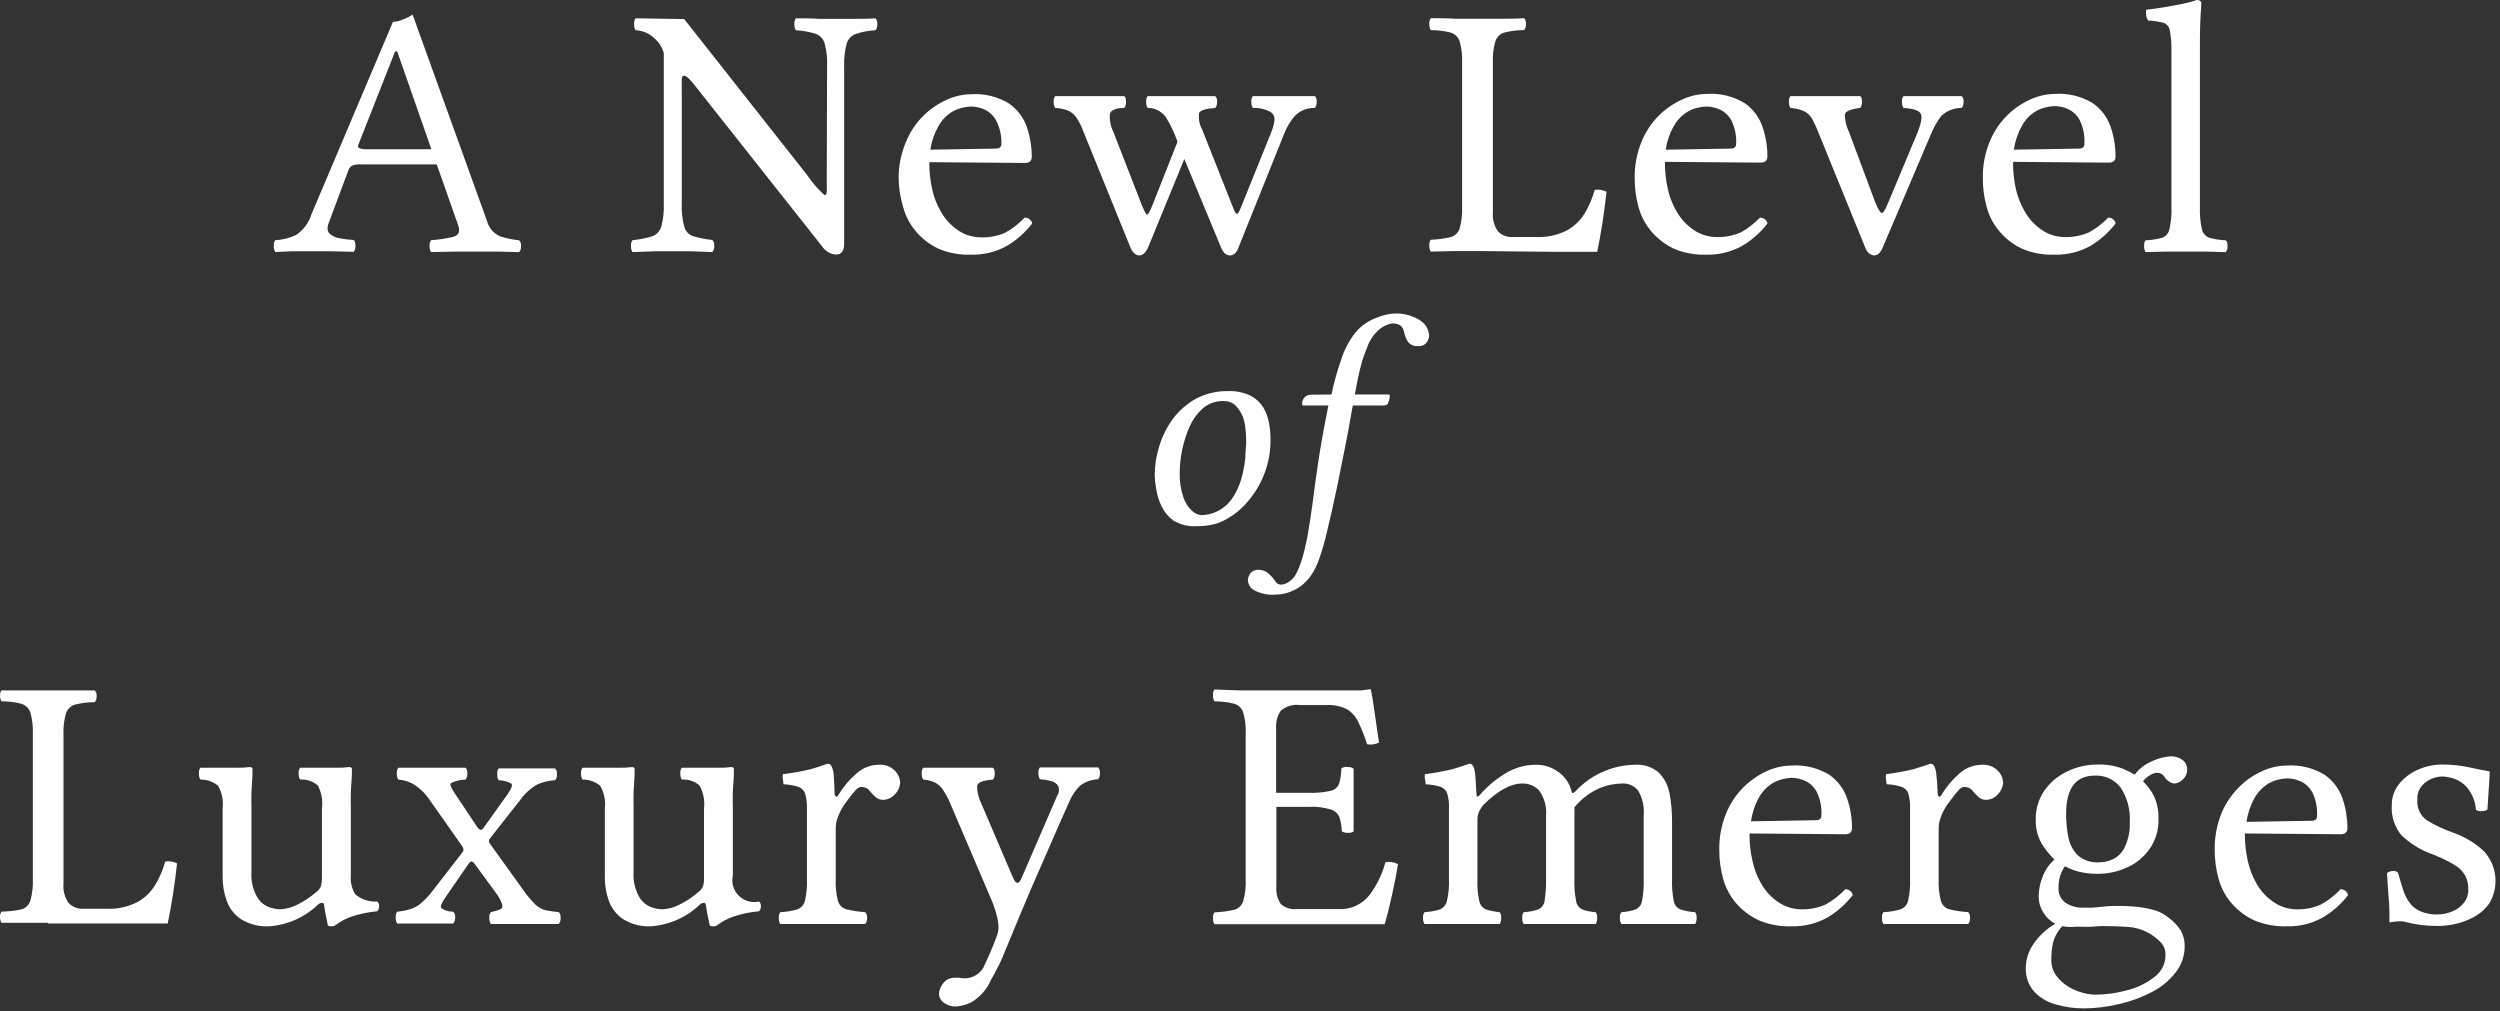 <svg xmlns="http://www.w3.org/2000/svg" width="492" height="199" viewBox="0 0 492 199" fill="none"><rect x="0" y="0" width="492" height="199" fill="#333333" stroke="none"/><path d="M227.25 93.379C227.269 91.498 227.567 89.63 228.134 87.837C228.71 85.928 229.599 84.128 230.765 82.51C231.975 80.869 233.518 79.502 235.294 78.499C237.284 77.443 239.511 76.916 241.763 76.968C243.251 76.916 244.729 77.219 246.077 77.852C247.109 78.381 247.981 79.178 248.6 80.159C249.167 81.116 249.554 82.169 249.743 83.265C249.947 84.353 250.048 85.458 250.045 86.564C250.063 91.031 248.462 95.352 245.537 98.728C244.248 100.272 242.655 101.534 240.858 102.437C240.023 102.862 239.128 103.16 238.205 103.321C237.287 103.487 236.356 103.567 235.423 103.558C233.842 103.646 232.271 103.255 230.916 102.437C229.923 101.721 229.129 100.763 228.608 99.655C228.085 98.587 227.729 97.445 227.552 96.269C227.372 95.316 227.271 94.349 227.25 93.379ZM232.167 92.905C232.11 94.58 232.351 96.252 232.878 97.843C233.21 98.876 233.804 99.805 234.604 100.539C235.097 101.026 235.746 101.323 236.437 101.38C237.603 101.357 238.748 101.062 239.779 100.517C240.983 99.872 241.995 98.92 242.712 97.757C243.443 96.603 243.995 95.345 244.351 94.026C244.7 92.725 244.946 91.398 245.085 90.058C245.085 88.786 245.257 87.772 245.257 86.974C245.251 86.023 245.193 85.073 245.085 84.128C244.99 83.225 244.749 82.344 244.373 81.518C244.011 80.796 243.522 80.146 242.928 79.599C242.312 79.126 241.547 78.889 240.771 78.93C239.317 78.883 237.896 79.375 236.782 80.311C235.658 81.301 234.761 82.522 234.151 83.89C233.481 85.36 232.982 86.901 232.663 88.484C232.351 89.937 232.185 91.418 232.167 92.905Z" fill="white"></path><path d="M261.431 79.793H256.644C256.407 79.793 256.277 79.793 256.277 79.685C256.277 79.577 256.277 79.448 256.277 79.189C256.277 78.93 256.407 78.758 256.428 78.672C256.524 78.417 256.688 78.193 256.903 78.025C257.256 77.796 257.668 77.677 258.089 77.68L262.035 77.636C262.532 75.236 263.195 72.872 264.019 70.563C264.607 68.726 265.52 67.009 266.715 65.495C267.465 64.565 268.387 63.788 269.432 63.209C270.336 62.723 271.29 62.34 272.279 62.066C272.981 61.859 273.705 61.736 274.435 61.699C276.191 61.62 277.929 62.079 279.417 63.015C279.957 63.334 280.408 63.783 280.729 64.322C281.049 64.861 281.228 65.472 281.25 66.099C281.206 66.537 281.058 66.958 280.819 67.328C280.615 67.609 280.339 67.83 280.02 67.966C279.701 68.103 279.351 68.151 279.007 68.104C278.616 68.141 278.223 68.069 277.869 67.898C277.516 67.727 277.216 67.463 277.002 67.134C276.652 66.534 276.411 65.877 276.29 65.193C276.177 64.714 275.903 64.287 275.514 63.985C275.034 63.741 274.498 63.629 273.961 63.662C273.136 63.788 272.357 64.122 271.697 64.632C270.459 65.601 269.536 66.914 269.044 68.406C268.67 69.271 268.346 70.157 268.074 71.059C267.772 72.051 267.513 73.216 267.276 74.272L266.629 77.636H273.098C273.379 77.636 273.508 77.636 273.508 77.938C273.508 78.24 273.508 78.413 273.206 79.254C273.206 79.469 272.969 79.664 272.624 79.772C272.332 79.826 272.034 79.833 271.74 79.793H266.24L266.046 80.807C265.615 83.308 265.162 85.745 264.688 88.117C264.213 90.511 263.739 92.883 263.264 95.213C262.488 98.965 261.798 102.027 261.216 104.378C260.787 106.298 260.247 108.192 259.598 110.05C259.213 111.187 258.676 112.268 258.002 113.263C257.186 114.46 256.08 115.431 254.789 116.088C253.656 116.679 252.401 116.997 251.123 117.015C249.632 117.152 248.133 116.852 246.81 116.153C246.467 115.964 246.176 115.695 245.962 115.367C245.748 115.04 245.617 114.666 245.581 114.276C245.589 113.758 245.754 113.254 246.055 112.832C246.264 112.584 246.531 112.392 246.832 112.272C247.133 112.152 247.458 112.107 247.78 112.141C248.42 112.146 249.038 112.375 249.527 112.788C249.984 113.149 250.39 113.57 250.735 114.039C250.886 114.297 251.067 114.535 251.274 114.751C251.394 114.857 251.534 114.939 251.686 114.991C251.837 115.043 251.998 115.064 252.158 115.053C252.669 115.023 253.162 114.851 253.581 114.557C254.096 114.211 254.542 113.772 254.897 113.263C255.499 112.147 255.976 110.968 256.32 109.748C256.78 108.122 257.154 106.474 257.442 104.809C257.744 102.976 258.024 101.186 258.261 99.418L258.908 94.544C259.124 93.056 259.318 91.611 259.534 90.231C259.749 88.851 260.008 87.319 260.31 85.659C260.612 83.998 260.957 82.122 261.431 79.793Z" fill="white"></path><path d="M64.71 43.821C64.343 44.813 64.386 45.525 64.861 45.978C65.439 46.479 66.151 46.801 66.909 46.905C67.799 47.077 68.7 47.185 69.605 47.229C69.842 47.401 69.95 47.789 69.95 48.35C69.995 48.782 69.872 49.215 69.605 49.558L65.184 49.45H60.547H57.291L54.164 49.601C53.954 49.234 53.857 48.815 53.884 48.393C53.842 47.998 53.941 47.601 54.164 47.272C55.576 47.204 56.961 46.86 58.24 46.258C59.693 45.3 60.768 43.867 61.281 42.204L77.326 4.313C77.986 4.27 78.635 4.117 79.245 3.86C79.93 3.602 80.587 3.277 81.207 2.89L95.807 43.39C95.975 44.075 96.298 44.713 96.75 45.255C97.203 45.797 97.772 46.229 98.417 46.517C99.639 46.9 100.896 47.16 102.169 47.293C102.311 47.441 102.417 47.618 102.481 47.812C102.544 48.006 102.563 48.212 102.536 48.415C102.575 48.85 102.443 49.283 102.169 49.622L98.309 49.515H94.104H89.424L84.83 49.601C84.609 49.239 84.51 48.815 84.55 48.393C84.496 47.997 84.596 47.596 84.83 47.272C86.283 47.172 87.725 46.956 89.144 46.625C90.265 46.337 90.61 45.582 90.179 44.36L85.952 32.348H71.028C70.434 32.304 69.837 32.392 69.281 32.607C68.931 32.826 68.671 33.162 68.548 33.556L64.71 43.821ZM72.365 29.372H84.895L78.167 10.114H77.757L70.532 28.466C70.492 28.525 70.465 28.593 70.454 28.663C70.442 28.734 70.447 28.806 70.468 28.875C70.489 28.943 70.525 29.006 70.573 29.058C70.622 29.111 70.681 29.152 70.748 29.178C71.249 29.34 71.776 29.406 72.301 29.372H72.365Z" fill="white"></path><path d="M162.768 13.177C162.849 11.601 162.681 10.021 162.272 8.497C162.143 8.058 161.908 7.658 161.589 7.331C161.269 7.004 160.875 6.76 160.439 6.621C159.197 6.25 157.916 6.026 156.622 5.952C156.401 5.591 156.302 5.167 156.342 4.745C156.293 4.342 156.392 3.936 156.622 3.602C158.175 3.602 159.685 3.602 161.151 3.709H164.472H167.987C169.475 3.709 170.942 3.709 172.3 3.602C172.436 3.756 172.537 3.939 172.597 4.136C172.656 4.333 172.673 4.54 172.646 4.745C172.691 5.177 172.567 5.609 172.3 5.952C171.001 6.011 169.716 6.25 168.483 6.664C168.046 6.811 167.65 7.059 167.327 7.389C167.005 7.719 166.765 8.121 166.629 8.562C166.233 10.066 166.066 11.622 166.133 13.177V47.941C166.133 49.385 165.594 50.097 164.515 50.097C163.958 50.054 163.418 49.881 162.939 49.593C162.46 49.304 162.055 48.909 161.755 48.437L137.084 17.253C135.898 15.7 135.1 14.902 134.668 14.902C134.237 14.902 134.216 15.182 134.172 15.722C134.129 16.261 134.172 17.145 134.172 18.374V40.004C134.097 41.566 134.264 43.13 134.668 44.641C134.791 45.083 135.023 45.487 135.344 45.815C135.664 46.143 136.062 46.385 136.502 46.517C137.709 46.857 138.942 47.095 140.189 47.229C140.331 47.376 140.437 47.553 140.501 47.748C140.564 47.942 140.583 48.148 140.556 48.35C140.581 48.573 140.562 48.798 140.499 49.013C140.436 49.227 140.33 49.428 140.189 49.601L135.876 49.45H132.447H128.975L124.468 49.601C124.246 49.239 124.148 48.816 124.188 48.393C124.133 47.998 124.234 47.596 124.468 47.272C125.769 47.147 127.055 46.894 128.307 46.517C128.741 46.369 129.134 46.12 129.452 45.79C129.771 45.46 130.007 45.059 130.14 44.619C130.53 43.128 130.697 41.588 130.636 40.047V10.481C130.334 9.352 129.703 8.339 128.824 7.57C127.824 6.586 126.495 6.01 125.093 5.952C124.863 5.594 124.757 5.169 124.791 4.745C124.748 4.339 124.856 3.933 125.093 3.602L134.647 3.753L158.887 34.505C159.847 35.943 160.985 37.254 162.272 38.408C162.51 38.408 162.661 38.214 162.704 37.826C162.732 37.309 162.732 36.791 162.704 36.273L162.768 13.177Z" fill="white"></path><path d="M201.651 42.829C201.994 42.816 202.33 42.923 202.602 43.132C202.874 43.34 203.064 43.638 203.139 43.972C201.755 45.774 200.034 47.29 198.071 48.436C195.931 49.602 193.521 50.183 191.084 50.118C188.865 50.203 186.654 49.791 184.614 48.911C182.957 48.122 181.487 46.99 180.301 45.59C179.11 44.21 178.24 42.582 177.757 40.824C177.191 38.97 176.886 37.047 176.851 35.109C176.839 32.681 177.315 30.275 178.253 28.035C179.029 26.081 180.196 24.305 181.682 22.816C183.011 21.494 184.567 20.42 186.275 19.646C187.783 18.947 189.422 18.572 191.084 18.546C193.716 18.362 196.339 19.003 198.589 20.38C200.229 21.526 201.46 23.165 202.104 25.059C202.732 26.929 203.052 28.888 203.053 30.86C203.053 31.658 202.6 32.068 201.716 32.068L182.889 31.917C182.866 33.768 183.069 35.615 183.493 37.416C183.829 38.895 184.389 40.313 185.154 41.622C186.04 43.215 187.316 44.559 188.863 45.525C190.066 46.264 191.442 46.673 192.853 46.711C194.553 46.786 196.248 46.476 197.813 45.805C199.237 45.015 200.531 44.011 201.651 42.829ZM183.083 29.459L196.023 29.243C196.713 29.243 197.079 28.919 197.079 28.251C197.119 26.678 196.763 25.121 196.044 23.722C195.54 22.779 194.747 22.023 193.78 21.566C192.933 21.18 192.015 20.974 191.084 20.962C190.487 20.987 189.895 21.073 189.316 21.221C188.467 21.423 187.662 21.782 186.944 22.277C185.993 22.953 185.211 23.839 184.658 24.865C183.864 26.291 183.331 27.846 183.083 29.459Z" fill="white"></path><path d="M221.255 21.242C219.551 21.242 218.602 21.717 218.43 22.407C218.326 23.641 218.565 24.88 219.12 25.987L224.791 40.565C225.266 41.708 225.589 42.247 225.784 42.225C225.978 42.204 226.301 41.6 226.776 40.436L231.736 27.884L231.304 26.763C230.773 25.413 230.108 24.12 229.32 22.903C228.91 22.376 228.382 21.952 227.78 21.664C227.177 21.375 226.516 21.231 225.848 21.242C225.639 20.876 225.541 20.456 225.568 20.035C225.526 19.639 225.625 19.242 225.848 18.913H229.105C230.204 18.913 231.261 18.913 232.081 18.913C232.9 18.913 234.367 18.913 235.661 18.913H239.154C239.296 19.06 239.402 19.238 239.466 19.432C239.529 19.626 239.548 19.832 239.521 20.035C239.56 20.469 239.429 20.902 239.154 21.242C237.278 21.372 236.221 21.717 235.984 22.256C235.833 23.394 236.052 24.551 236.609 25.555L242.713 40.975C242.993 41.73 243.23 42.096 243.446 42.075C243.661 42.053 243.92 41.6 244.265 40.694L250.174 26.051C250.474 25.31 250.684 24.535 250.8 23.744C250.853 23.425 250.814 23.097 250.688 22.799C250.562 22.501 250.354 22.246 250.088 22.062C249.007 21.468 247.783 21.184 246.551 21.242C246.33 20.881 246.231 20.457 246.271 20.035C246.217 19.639 246.317 19.237 246.551 18.913H250.196C251.554 18.913 252.741 18.913 253.776 18.913C254.811 18.913 255.803 18.913 256.601 18.913H258.757C258.899 19.06 259.005 19.238 259.069 19.432C259.132 19.626 259.151 19.832 259.124 20.035C259.163 20.469 259.032 20.902 258.757 21.242C258.042 21.219 257.329 21.341 256.662 21.6C255.995 21.86 255.387 22.251 254.876 22.752C253.953 23.81 253.223 25.021 252.719 26.332L243.705 48.782C243.316 49.773 242.777 50.27 242.066 50.27C241.354 50.27 240.793 49.795 240.362 48.846L233.073 31.292L225.934 48.717C225.46 49.752 224.878 50.27 224.231 50.27C223.584 50.27 222.958 49.795 222.527 48.846L213.254 25.987C212.904 25.002 212.441 24.061 211.874 23.183C211.468 22.594 210.919 22.119 210.278 21.803C209.446 21.469 208.564 21.279 207.668 21.242C207.438 20.884 207.332 20.459 207.366 20.035C207.318 19.636 207.426 19.234 207.668 18.913H210.601C211.615 18.913 212.758 18.913 214.095 18.913C215.432 18.913 216.618 18.913 217.847 18.913H221.255C221.492 19.086 221.6 19.474 221.6 20.035C221.645 20.466 221.521 20.899 221.255 21.242Z" fill="white"></path><path d="M290.783 49.407H286.319L281.574 49.515C281.353 49.153 281.254 48.73 281.294 48.307C281.239 47.911 281.34 47.51 281.574 47.186C282.859 47.135 284.136 46.969 285.391 46.69C285.82 46.587 286.215 46.377 286.54 46.079C286.864 45.781 287.107 45.404 287.246 44.986C287.643 43.585 287.811 42.128 287.742 40.673V12.4C287.811 10.945 287.644 9.489 287.246 8.087C287.1 7.673 286.855 7.301 286.532 7.003C286.208 6.706 285.817 6.493 285.391 6.384C284.142 6.08 282.86 5.928 281.574 5.931C281.353 5.569 281.254 5.145 281.294 4.723C281.245 4.321 281.344 3.914 281.574 3.58C283.213 3.58 284.831 3.58 286.426 3.688H290.739H295.182C296.756 3.688 298.352 3.688 299.948 3.58C300.087 3.733 300.192 3.914 300.256 4.112C300.319 4.309 300.339 4.517 300.315 4.723C300.354 5.158 300.222 5.591 299.948 5.931C298.662 5.926 297.38 6.078 296.131 6.384C295.707 6.491 295.317 6.704 294.997 7.001C294.677 7.299 294.436 7.672 294.298 8.087C293.891 9.487 293.723 10.945 293.802 12.4V41.708C293.673 43.058 294.024 44.409 294.794 45.525C295.186 45.925 295.663 46.233 296.188 46.427C296.714 46.621 297.276 46.696 297.835 46.647H302.299C304.38 46.743 306.451 46.305 308.316 45.374C309.768 44.581 310.987 43.421 311.852 42.01C312.724 40.563 313.392 39.003 313.836 37.373C314.632 37.236 315.451 37.365 316.165 37.74C315.964 39.58 315.705 41.564 315.389 43.692C315.044 45.849 314.699 47.768 314.332 49.558H310.817H307.992H305.835L290.783 49.407Z" fill="white"></path><path d="M346.357 42.829C346.7 42.816 347.036 42.923 347.308 43.132C347.58 43.34 347.77 43.638 347.845 43.972C346.461 45.774 344.74 47.29 342.778 48.436C340.644 49.6 338.241 50.18 335.812 50.118C333.592 50.203 331.382 49.79 329.342 48.911C327.688 48.117 326.219 46.986 325.029 45.59C323.845 44.205 322.976 42.578 322.484 40.824C321.963 38.964 321.701 37.041 321.708 35.109C321.66 32.665 322.107 30.237 323.023 27.971C323.8 26.016 324.967 24.241 326.452 22.752C327.785 21.433 329.34 20.36 331.046 19.582C332.561 18.88 334.207 18.505 335.877 18.482C338.507 18.303 341.129 18.943 343.381 20.315C345.015 21.462 346.239 23.102 346.875 24.995C347.513 26.862 347.833 28.823 347.824 30.796C347.824 31.594 347.393 32.003 346.487 32.003L327.66 31.852C327.637 33.703 327.839 35.55 328.264 37.352C328.6 38.83 329.16 40.248 329.924 41.557C330.818 43.145 332.093 44.487 333.634 45.46C334.844 46.2 336.227 46.609 337.645 46.647C339.338 46.719 341.026 46.41 342.583 45.741C343.98 44.965 345.252 43.983 346.357 42.829ZM327.811 29.459L340.621 29.243C341.333 29.243 341.678 28.919 341.678 28.251C341.75 26.688 341.431 25.131 340.75 23.722C340.247 22.779 339.453 22.023 338.486 21.566C337.646 21.182 336.735 20.976 335.812 20.962C335.208 20.985 334.608 21.072 334.022 21.221C333.178 21.42 332.38 21.778 331.671 22.277C330.714 22.952 329.925 23.837 329.364 24.865C328.569 26.288 328.043 27.845 327.811 29.459Z" fill="white"></path><path d="M374.608 21.242C374.377 20.884 374.271 20.459 374.306 20.035C374.258 19.636 374.366 19.234 374.608 18.913H377.649C378.77 18.913 379.935 18.913 381.121 18.913C382.307 18.913 382.932 18.913 383.773 18.913H386.059C386.201 19.06 386.307 19.238 386.371 19.432C386.434 19.626 386.453 19.832 386.426 20.035C386.465 20.469 386.334 20.902 386.059 21.242C384.558 21.224 383.109 21.797 382.026 22.838C381.181 23.954 380.492 25.18 379.978 26.483L370.554 48.63C370.101 49.73 369.518 50.27 368.871 50.27C368.224 50.27 367.47 49.773 367.103 48.782L358.002 26.418C357.632 25.446 357.207 24.496 356.73 23.571C356.392 22.904 355.868 22.35 355.22 21.975C354.319 21.553 353.346 21.305 352.352 21.242C352.131 20.881 352.032 20.457 352.072 20.035C352.017 19.639 352.118 19.237 352.352 18.913H355.565C356.622 18.913 357.722 18.913 358.93 18.913C360.137 18.913 361.302 18.913 362.51 18.913H366.089C366.327 19.086 366.435 19.474 366.435 20.035C366.48 20.466 366.356 20.899 366.089 21.242C364.192 21.479 363.2 21.911 363.07 22.515C363.077 23.719 363.357 24.906 363.89 25.987L368.979 39.638C369.562 41.104 369.993 41.794 370.295 41.902C370.597 42.01 371.028 41.277 371.61 39.853L377.411 25.987C378.102 24.197 378.317 22.989 377.994 22.364C377.67 21.738 376.527 21.372 374.608 21.242Z" fill="white"></path><path d="M414.892 42.83C415.233 42.813 415.569 42.919 415.838 43.129C416.107 43.338 416.292 43.638 416.359 43.973C414.982 45.774 413.268 47.29 411.312 48.437C409.172 49.603 406.762 50.183 404.325 50.119C402.106 50.203 399.895 49.791 397.856 48.911C396.199 48.122 394.728 46.99 393.542 45.59C392.351 44.21 391.481 42.582 390.998 40.824C390.476 38.964 390.215 37.041 390.221 35.109C390.173 32.665 390.621 30.237 391.537 27.971C393.018 24.238 395.896 21.228 399.559 19.582C401.067 18.882 402.706 18.508 404.368 18.482C407 18.297 409.623 18.938 411.873 20.315C413.513 21.461 414.744 23.101 415.388 24.995C416.016 26.865 416.336 28.824 416.337 30.796C416.337 31.594 415.884 32.004 415 32.004L396.173 31.853C396.154 33.702 396.35 35.547 396.756 37.352C397.108 38.828 397.675 40.245 398.438 41.557C399.324 43.151 400.6 44.494 402.147 45.461C403.349 46.202 404.725 46.611 406.137 46.647C407.837 46.721 409.533 46.412 411.097 45.741C412.501 44.967 413.781 43.985 414.892 42.83ZM396.324 29.459L409.156 29.243C409.846 29.243 410.213 28.92 410.213 28.251C410.3 26.659 409.981 25.071 409.285 23.636C408.782 22.693 407.988 21.937 407.021 21.48C406.174 21.093 405.256 20.888 404.325 20.876C403.728 20.901 403.136 20.987 402.557 21.134C401.708 21.337 400.903 21.696 400.185 22.191C399.234 22.867 398.452 23.753 397.899 24.779C397.095 26.231 396.562 27.817 396.324 29.459Z" fill="white"></path><path d="M427.336 40.781V9.834C427.366 8.539 427.258 7.245 427.013 5.974C426.957 5.639 426.815 5.325 426.599 5.064C426.383 4.803 426.101 4.603 425.783 4.486C424.794 4.236 423.783 4.084 422.764 4.033C422.551 3.734 422.417 3.385 422.376 3.019C422.325 2.654 422.325 2.284 422.376 1.919C423.325 1.812 424.533 1.661 425.783 1.445C427.034 1.229 428.371 1.014 429.601 0.733C430.518 0.566 431.42 0.321 432.296 0C432.9 0 433.224 0.237 433.224 0.712C433.03 3.343 432.943 5.823 432.943 8.152V40.781C432.886 42.229 433.016 43.679 433.331 45.094C433.41 45.482 433.589 45.844 433.85 46.143C434.111 46.441 434.445 46.667 434.819 46.797C435.869 47.082 436.946 47.248 438.033 47.294C438.27 47.466 438.378 47.854 438.378 48.415C438.423 48.847 438.299 49.28 438.033 49.623L434.28 49.515H430.161H426.064L422.247 49.623C422.025 49.261 421.927 48.837 421.966 48.415C421.912 48.019 422.012 47.617 422.247 47.294C423.347 47.252 424.44 47.085 425.503 46.797C425.871 46.663 426.197 46.435 426.45 46.136C426.703 45.838 426.875 45.478 426.948 45.094C427.263 43.679 427.394 42.229 427.336 40.781Z" fill="white"></path><path d="M9.501 181.604H5.037H0.293C0.095 181.28 -0.003 180.905 0.013 180.526C-0.037 180.13 0.063 179.73 0.293 179.405C1.575 179.384 2.853 179.247 4.11 178.995C4.539 178.892 4.934 178.682 5.259 178.384C5.583 178.086 5.826 177.71 5.965 177.291C6.362 175.89 6.53 174.433 6.461 172.978V144.49C6.529 143.035 6.361 141.578 5.965 140.177C5.816 139.764 5.57 139.394 5.247 139.097C4.924 138.8 4.534 138.586 4.11 138.473C2.861 138.168 1.579 138.015 0.293 138.02C0.093 137.689 -0.004 137.306 0.013 136.92C-0.025 136.546 0.074 136.17 0.293 135.864H5.145C6.719 135.864 8.164 135.864 9.458 135.864C10.752 135.864 12.283 135.864 13.879 135.864H18.645C18.787 136.011 18.893 136.188 18.957 136.382C19.02 136.577 19.039 136.782 19.012 136.985C19.051 137.42 18.92 137.853 18.645 138.193C17.359 138.191 16.078 138.343 14.828 138.645C14.408 138.76 14.021 138.975 13.702 139.272C13.383 139.568 13.14 139.938 12.995 140.349C12.588 141.749 12.42 143.207 12.499 144.662V173.884C12.37 175.233 12.721 176.585 13.491 177.701C13.882 178.105 14.357 178.416 14.883 178.614C15.409 178.812 15.972 178.89 16.532 178.844H20.974C23.058 178.938 25.131 178.493 26.991 177.55C28.448 176.763 29.669 175.601 30.528 174.186C31.4 172.739 32.067 171.179 32.512 169.549C33.308 169.411 34.126 169.54 34.841 169.916C34.654 171.742 34.395 173.726 34.065 175.868C33.741 178.024 33.375 179.944 33.008 181.734H29.493H26.668H9.415L9.501 181.604Z" fill="white"></path><path d="M53.043 182.294C51.084 182.415 49.135 181.933 47.457 180.914C46.152 180.049 45.161 178.786 44.632 177.313C44.09 175.827 43.813 174.258 43.813 172.676V159.09C44.003 157.543 43.685 155.976 42.907 154.626C41.929 153.825 40.699 153.398 39.435 153.418C39.213 153.056 39.115 152.633 39.155 152.21C39.1 151.814 39.201 151.413 39.435 151.089H43.123H46.659C47.488 151.11 48.317 151.066 49.139 150.959C49.506 150.959 49.7 151.089 49.7 151.369C49.7 153.224 49.528 154.712 49.484 155.876C49.441 157.041 49.484 158.033 49.484 158.658V171.598C49.379 173.226 49.722 174.852 50.477 176.299C50.966 177.261 51.774 178.023 52.763 178.456C53.519 178.756 54.321 178.924 55.135 178.952C56.259 178.897 57.361 178.611 58.37 178.111C59.762 177.435 61.06 176.579 62.23 175.566C62.653 175.26 62.982 174.842 63.179 174.358C63.306 173.843 63.364 173.314 63.351 172.784V159.154C63.566 157.585 63.287 155.987 62.553 154.583C61.588 153.748 60.332 153.33 59.06 153.418C58.838 153.056 58.74 152.633 58.779 152.21C58.725 151.814 58.825 151.413 59.06 151.089H62.726H66.219C67.041 151.111 67.863 151.067 68.678 150.959C69.066 150.959 69.26 151.089 69.26 151.369C69.26 153.224 69.088 154.712 69.044 155.876C69.001 157.041 69.044 158.033 69.044 158.658V172.266C68.924 173.58 69.235 174.897 69.929 176.019C71.134 177.021 72.678 177.522 74.242 177.421C74.37 177.536 74.47 177.68 74.534 177.841C74.597 178.002 74.623 178.175 74.609 178.348C74.618 178.529 74.591 178.711 74.527 178.882C74.464 179.052 74.367 179.208 74.242 179.34C72.471 179.491 70.725 179.86 69.044 180.44C67.912 180.848 66.85 181.43 65.896 182.165C65.682 182.261 65.451 182.31 65.217 182.31C64.983 182.31 64.751 182.261 64.537 182.165C64.128 180.289 63.869 178.887 63.761 178.003C63.759 177.953 63.746 177.905 63.723 177.861C63.701 177.817 63.669 177.778 63.63 177.747C63.591 177.717 63.546 177.695 63.498 177.683C63.45 177.671 63.4 177.67 63.351 177.679C63.119 177.702 62.896 177.784 62.704 177.917C60.1 180.468 56.678 182.018 53.043 182.294Z" fill="white"></path><path d="M89.575 156.243L93.888 162.713C94.168 163.08 94.406 163.295 94.6 163.317C94.794 163.338 94.988 163.187 95.225 162.842L99.84 156.373C100.681 155.187 100.94 154.432 100.617 154.216C99.86 153.787 99.007 153.557 98.136 153.548C97.915 153.186 97.817 152.762 97.856 152.34C97.802 151.944 97.902 151.542 98.136 151.219H101.048H106.957H109.243C109.384 151.366 109.491 151.543 109.554 151.737C109.618 151.931 109.637 152.137 109.609 152.34C109.649 152.775 109.517 153.208 109.243 153.548C108.078 153.61 106.933 153.872 105.857 154.324C104.477 155.08 103.29 156.142 102.385 157.429L96.433 164.999C96.299 165.143 96.225 165.331 96.225 165.527C96.225 165.723 96.299 165.912 96.433 166.056L102.903 175.049C103.611 176.089 104.413 177.063 105.296 177.96C105.865 178.51 106.562 178.91 107.323 179.124C108.2 179.303 109.085 179.433 109.976 179.513C110.111 179.664 110.212 179.842 110.272 180.035C110.331 180.229 110.348 180.433 110.321 180.634C110.369 181.066 110.245 181.5 109.976 181.842H107.216H99.948H96.584C96.359 181.481 96.261 181.057 96.303 180.634C96.254 180.238 96.353 179.838 96.584 179.513C97.188 179.395 97.78 179.222 98.352 178.995C98.784 178.866 98.934 178.542 98.848 178.046C98.547 177.162 98.095 176.338 97.511 175.609L93.392 169.981C93.249 169.764 93.036 169.604 92.788 169.528C92.616 169.528 92.4 169.7 92.12 170.132L87.656 176.601C86.858 177.744 86.599 178.456 86.879 178.758C87.576 179.199 88.384 179.431 89.208 179.426C89.347 179.575 89.452 179.753 89.515 179.947C89.579 180.14 89.599 180.345 89.575 180.548C89.597 180.763 89.576 180.981 89.513 181.188C89.45 181.396 89.346 181.588 89.208 181.755H86.383H80.474H78.167C77.942 181.395 77.844 180.97 77.886 180.548C77.836 180.152 77.936 179.752 78.167 179.426C78.948 179.359 79.721 179.215 80.474 178.995C81.259 178.797 81.993 178.437 82.631 177.938C83.556 177.176 84.389 176.307 85.111 175.35L91.041 167.695C91.279 167.414 91.257 167.069 91.041 166.638L84.766 157.731C83.982 156.483 82.955 155.405 81.747 154.561C80.744 153.893 79.584 153.499 78.382 153.418C78.161 153.057 78.062 152.633 78.102 152.211C78.048 151.815 78.148 151.413 78.382 151.089H81.358H88.152H91.624C91.861 151.262 91.969 151.65 91.969 152.211C92.014 152.643 91.89 153.075 91.624 153.418C90.645 153.44 89.683 153.667 88.799 154.087C88.432 154.346 88.777 155.079 89.575 156.243Z" fill="white"></path><path d="M128.156 182.294C126.232 182.401 124.321 181.92 122.678 180.914C121.361 180.057 120.361 178.792 119.831 177.313C119.296 175.826 119.026 174.256 119.033 172.676V159.09C119.219 157.54 118.893 155.973 118.106 154.626C117.128 153.825 115.898 153.398 114.634 153.418C114.412 153.056 114.314 152.633 114.354 152.21C114.299 151.814 114.4 151.413 114.634 151.089H118.322H121.858C122.687 151.11 123.516 151.066 124.338 150.959C124.705 150.959 124.899 151.089 124.899 151.369C124.899 153.224 124.727 154.712 124.683 155.876C124.64 157.041 124.683 158.033 124.683 158.658V171.598C124.578 173.226 124.921 174.852 125.676 176.299C126.165 177.261 126.973 178.023 127.961 178.456C128.718 178.756 129.52 178.924 130.334 178.952C131.458 178.897 132.56 178.611 133.569 178.111C134.961 177.435 136.259 176.579 137.429 175.566C137.852 175.26 138.181 174.842 138.378 174.358C138.515 173.845 138.573 173.314 138.55 172.784V159.154C138.739 157.576 138.43 155.977 137.666 154.583C136.701 153.748 135.445 153.33 134.172 153.418C133.951 153.056 133.853 152.633 133.892 152.21C133.838 151.814 133.938 151.413 134.172 151.089H137.839H141.397C142.218 151.111 143.041 151.067 143.855 150.959C144.244 150.959 144.438 151.089 144.438 151.369C144.438 153.224 144.265 154.712 144.222 155.876C144.179 157.041 144.222 158.033 144.222 158.658V172.266C144.062 172.976 144.085 173.715 144.287 174.413C144.49 175.112 144.866 175.748 145.38 176.262C145.895 176.777 146.531 177.153 147.229 177.355C147.928 177.558 148.666 177.58 149.376 177.421C149.505 177.536 149.605 177.68 149.668 177.841C149.732 178.002 149.757 178.175 149.743 178.348C149.752 178.529 149.725 178.711 149.662 178.882C149.599 179.052 149.502 179.208 149.376 179.34C147.605 179.491 145.859 179.86 144.179 180.44C143.046 180.848 141.984 181.43 141.03 182.165C140.82 182.26 140.592 182.31 140.362 182.31C140.131 182.31 139.903 182.26 139.693 182.165C139.262 180.289 139.003 178.887 138.895 178.003C138.893 177.953 138.88 177.905 138.858 177.861C138.835 177.817 138.803 177.778 138.764 177.747C138.725 177.717 138.68 177.695 138.632 177.683C138.584 177.671 138.534 177.67 138.485 177.679C138.253 177.702 138.031 177.784 137.839 177.917C135.228 180.472 131.799 182.023 128.156 182.294Z" fill="white"></path><path d="M164.257 156.243C164.257 156.34 164.28 156.436 164.326 156.523C164.371 156.609 164.436 156.683 164.516 156.739C164.667 156.89 164.861 156.739 165.033 156.394C165.921 154.908 167.034 153.57 168.333 152.426C169.551 151.218 171.19 150.53 172.905 150.507C173.503 150.451 174.107 150.531 174.671 150.74C175.234 150.949 175.744 151.282 176.161 151.714C176.722 152.303 177.071 153.062 177.153 153.871C177.15 154.325 177.056 154.774 176.879 155.193C176.701 155.611 176.443 155.99 176.118 156.308C175.835 156.645 175.482 156.918 175.084 157.108C174.686 157.298 174.252 157.4 173.811 157.408C173.254 157.423 172.713 157.222 172.301 156.847C171.891 156.459 171.546 156.114 171.266 155.79C171.046 155.462 170.74 155.201 170.382 155.035C170.078 154.924 169.757 154.866 169.433 154.863C169.023 154.938 168.655 155.16 168.398 155.488C168.009 155.92 167.6 156.416 167.19 156.955L166.176 158.335C165.712 159.01 165.322 159.733 165.012 160.491C164.644 161.319 164.46 162.217 164.473 163.122V172.956C164.405 174.407 164.55 175.861 164.904 177.27C165.01 177.671 165.219 178.037 165.51 178.332C165.801 178.627 166.165 178.841 166.565 178.952C167.783 179.244 169.024 179.431 170.274 179.512C170.413 179.661 170.518 179.839 170.581 180.033C170.644 180.226 170.665 180.431 170.641 180.634C170.662 180.849 170.641 181.067 170.578 181.274C170.515 181.482 170.412 181.674 170.274 181.841H166.133H157.442H153.561C153.336 181.481 153.237 181.056 153.28 180.634C153.23 180.238 153.33 179.838 153.561 179.512C154.685 179.466 155.8 179.285 156.882 178.973C157.26 178.842 157.599 178.616 157.866 178.318C158.134 178.021 158.322 177.66 158.413 177.27C158.735 175.856 158.866 174.405 158.801 172.956V159.154C158.845 158.135 158.721 157.115 158.434 156.135C158.322 155.833 158.144 155.561 157.913 155.337C157.681 155.113 157.403 154.943 157.097 154.841C156.152 154.551 155.174 154.384 154.186 154.345C154.186 154.115 154.143 153.77 154.057 153.31C154.011 152.995 154.011 152.676 154.057 152.361C155.921 152.137 157.772 151.805 159.599 151.369C160.763 151.024 161.755 150.679 162.834 150.312C163.136 150.312 163.308 150.313 163.416 150.485L163.696 150.873C163.942 151.476 164.073 152.12 164.085 152.771C164.149 153.677 164.214 154.841 164.257 156.243Z" fill="white"></path><path d="M194.988 192.926C194.192 194.724 192.858 196.231 191.171 197.239C190.221 197.713 189.188 197.999 188.13 198.08C187.278 198.116 186.441 197.857 185.758 197.347C185.456 197.137 185.209 196.856 185.04 196.529C184.871 196.202 184.784 195.839 184.787 195.471C184.869 194.786 185.137 194.137 185.564 193.595C185.821 193.214 186.173 192.906 186.585 192.702C186.997 192.497 187.455 192.404 187.914 192.43C188.229 192.393 188.548 192.393 188.863 192.43C189.742 192.632 190.662 192.553 191.493 192.205C192.325 191.857 193.027 191.257 193.5 190.489C194.017 189.411 194.492 188.333 194.945 187.298C195.397 186.262 195.829 185.141 196.26 183.976C196.486 183.281 196.56 182.546 196.476 181.82C196.373 180.978 196.192 180.148 195.937 179.34C195.678 178.542 195.462 177.917 195.268 177.442L187.267 158.723C186.828 157.583 186.271 156.492 185.607 155.467C185.199 154.837 184.634 154.324 183.968 153.979C183.245 153.658 182.471 153.468 181.682 153.418C181.46 153.056 181.362 152.633 181.401 152.21C181.347 151.814 181.447 151.413 181.682 151.089H184.183H191.386H195.419C195.656 151.261 195.764 151.65 195.764 152.21C195.809 152.642 195.686 153.075 195.419 153.418C193.435 153.569 192.4 153.979 192.292 154.69C192.299 155.842 192.564 156.977 193.068 158.011L199.366 172.741C199.948 174.056 200.509 174.099 201.069 172.741L208.078 156.545C208.262 156.263 208.373 155.94 208.399 155.605C208.425 155.269 208.367 154.933 208.229 154.626C207.884 154.153 207.378 153.823 206.806 153.698C206.1 153.511 205.378 153.395 204.649 153.353C204.428 152.992 204.329 152.568 204.369 152.146C204.314 151.75 204.415 151.348 204.649 151.024H207.906H213.815H216.122C216.255 151.177 216.354 151.355 216.414 151.548C216.473 151.741 216.491 151.945 216.467 152.146C216.502 152.577 216.379 153.006 216.122 153.353C214.828 153.41 213.581 153.853 212.542 154.626C211.618 155.56 210.886 156.667 210.386 157.882C209.2 160.599 207.97 163.252 206.784 166.055C205.598 168.859 204.261 171.749 202.838 175.091C201.414 178.434 199.775 182.359 197.899 186.931C197.468 187.988 197.015 189.088 196.54 190.015C196.066 190.942 195.548 191.934 194.988 192.926Z" fill="white"></path><path d="M257.572 156.027C259.02 156.08 260.469 155.949 261.885 155.639C262.261 155.558 262.61 155.382 262.901 155.13C263.191 154.877 263.413 154.556 263.545 154.194C263.826 153.227 263.971 152.225 263.977 151.218C264.163 151.089 264.374 150.999 264.597 150.955C264.819 150.91 265.049 150.912 265.271 150.96C265.471 150.933 265.676 150.95 265.869 151.009C266.063 151.069 266.241 151.169 266.392 151.305C266.392 152.167 266.392 153.138 266.392 154.238C266.392 155.337 266.392 156.394 266.392 157.408C266.392 158.421 266.392 159.737 266.392 160.729C266.392 161.721 266.392 162.691 266.392 163.619C266.066 163.849 265.666 163.949 265.271 163.899C264.846 163.937 264.42 163.831 264.063 163.597C264.044 162.69 263.899 161.79 263.632 160.923C263.493 160.549 263.271 160.212 262.984 159.935C262.696 159.659 262.35 159.451 261.971 159.327C260.576 158.895 259.116 158.712 257.658 158.788H251.188V174.445C251.073 175.669 251.386 176.896 252.073 177.917C252.491 178.285 252.98 178.563 253.511 178.734C254.042 178.905 254.602 178.964 255.156 178.909H263.373C264.539 178.978 265.704 178.765 266.77 178.288C267.836 177.811 268.772 177.085 269.498 176.17C270.955 174.237 272.024 172.04 272.646 169.7C273.49 169.519 274.371 169.65 275.126 170.067C274.846 171.857 274.458 173.819 273.983 175.976C273.509 178.132 273.034 180.095 272.495 181.885H267.276H243.705H239.004C238.779 181.524 238.681 181.099 238.723 180.677C238.673 180.281 238.773 179.881 239.004 179.556C240.288 179.503 241.566 179.337 242.821 179.06C243.248 178.96 243.642 178.75 243.964 178.451C244.285 178.152 244.523 177.775 244.654 177.356C245.061 175.956 245.229 174.498 245.15 173.043V144.49C245.229 143.034 245.061 141.576 244.654 140.177C244.512 139.764 244.271 139.392 243.951 139.095C243.631 138.798 243.243 138.584 242.821 138.473C241.571 138.17 240.29 138.018 239.004 138.02C238.782 137.658 238.684 137.235 238.723 136.812C238.669 136.417 238.769 136.015 239.004 135.691L243.705 135.864C245.495 135.864 246.94 135.864 248.018 135.864H266.069C266.931 135.864 267.557 135.864 267.988 135.864L269.541 135.648C269.735 135.648 269.821 135.648 269.821 135.864C269.821 136.079 269.95 136.467 270.08 137.265C270.209 138.063 270.339 139.012 270.511 140.112C270.684 141.212 270.835 142.269 270.986 143.39C271.137 144.511 271.288 145.417 271.395 146.129C270.67 146.497 269.845 146.618 269.045 146.474C268.602 145.058 268.062 143.674 267.427 142.333C266.973 141.264 266.225 140.344 265.271 139.681C264.002 138.997 262.569 138.677 261.13 138.753H255.825C255.157 138.664 254.478 138.715 253.832 138.905C253.186 139.094 252.586 139.417 252.073 139.853C251.379 140.864 251.051 142.081 251.145 143.304V156.027H257.572Z" fill="white"></path><path d="M290.567 156.243C290.567 156.674 290.675 156.825 290.891 156.717C291.097 156.6 291.273 156.438 291.408 156.243C292.84 154.629 294.513 153.247 296.368 152.146C298.118 151.085 300.123 150.519 302.169 150.507C303.86 150.457 305.515 150.998 306.849 152.038C308.053 152.936 308.907 154.224 309.264 155.682C309.264 156.006 309.48 156.135 309.653 156.027C309.794 155.952 309.925 155.857 310.041 155.747C311.665 153.97 313.67 152.584 315.907 151.693C317.751 150.944 319.718 150.542 321.708 150.507C323.403 150.368 325.084 150.903 326.388 151.995C327.498 153.089 328.25 154.496 328.544 156.027C328.906 157.918 329.08 159.839 329.062 161.764V172.956C329.007 174.402 329.116 175.849 329.385 177.27C329.436 177.644 329.584 177.998 329.815 178.297C330.046 178.596 330.351 178.829 330.701 178.973C331.642 179.284 332.622 179.465 333.612 179.512C333.832 179.843 333.931 180.239 333.892 180.634C333.919 181.055 333.822 181.475 333.612 181.841H330.269H322.312H319.098C318.865 181.484 318.758 181.059 318.796 180.634C318.753 180.235 318.861 179.835 319.098 179.512C320.046 179.463 320.983 179.282 321.88 178.973C322.222 178.823 322.518 178.588 322.741 178.289C322.964 177.991 323.106 177.639 323.153 177.27C323.422 175.849 323.531 174.402 323.476 172.956V160.491C323.637 158.778 323.252 157.057 322.376 155.575C321.995 155.104 321.506 154.733 320.95 154.492C320.394 154.252 319.789 154.15 319.185 154.194C317.666 154.222 316.166 154.537 314.764 155.122C312.856 155.974 311.172 157.258 309.847 158.874C309.87 159.319 309.87 159.766 309.847 160.211V172.956C309.792 174.402 309.901 175.849 310.17 177.27C310.211 177.633 310.343 177.979 310.554 178.277C310.765 178.575 311.049 178.815 311.378 178.973C312.23 179.287 313.124 179.469 314.03 179.512C314.261 179.838 314.361 180.238 314.311 180.634C314.354 181.056 314.255 181.481 314.03 181.841H310.947H303.097H299.862C299.637 181.481 299.539 181.056 299.581 180.634C299.532 180.238 299.632 179.838 299.862 179.512C300.839 179.468 301.804 179.287 302.73 178.973C303.067 178.82 303.359 178.584 303.578 178.285C303.798 177.987 303.936 177.637 303.981 177.27C304.207 175.844 304.301 174.4 304.261 172.956V160.642C304.439 158.871 303.972 157.094 302.946 155.639C302.525 155.166 302.006 154.792 301.425 154.542C300.843 154.292 300.214 154.174 299.581 154.194C297.317 154.194 294.772 155.596 291.947 158.378C291.635 158.748 291.367 159.153 291.149 159.586C290.866 160.146 290.732 160.77 290.761 161.397V172.956C290.699 174.403 290.815 175.851 291.106 177.27C291.168 177.632 291.315 177.973 291.537 178.266C291.758 178.559 292.047 178.794 292.379 178.952C293.275 179.241 294.201 179.429 295.139 179.512C295.369 179.838 295.469 180.238 295.419 180.634C295.462 181.056 295.363 181.481 295.139 181.841H291.818H283.925H280.345C280.12 181.481 280.022 181.056 280.065 180.634C280.015 180.238 280.115 179.838 280.345 179.512C281.37 179.463 282.385 179.282 283.364 178.973C283.717 178.823 284.029 178.589 284.273 178.293C284.517 177.996 284.686 177.645 284.766 177.27C285.088 175.856 285.219 174.405 285.154 172.956V159.154C285.203 158.136 285.087 157.116 284.809 156.135C284.697 155.833 284.519 155.561 284.287 155.337C284.056 155.113 283.777 154.943 283.472 154.841C282.527 154.551 281.548 154.384 280.561 154.345C280.561 154.108 280.561 153.763 280.41 153.31C280.364 152.995 280.364 152.676 280.41 152.361C282.246 152.135 284.068 151.804 285.866 151.369C287.052 151.024 288.13 150.679 289.122 150.312C289.402 150.312 289.597 150.313 289.683 150.485C289.794 150.606 289.895 150.736 289.985 150.873C290.22 151.569 290.351 152.296 290.373 153.03C290.459 154.151 290.524 155.273 290.567 156.243Z" fill="white"></path><path d="M363.135 175.005C363.478 174.992 363.814 175.099 364.086 175.308C364.358 175.517 364.548 175.814 364.623 176.148C363.239 177.95 361.518 179.466 359.555 180.612C357.422 181.776 355.019 182.356 352.59 182.295C350.372 182.38 348.163 181.975 346.12 181.108C344.421 180.318 342.907 179.179 341.677 177.766C340.493 176.381 339.625 174.754 339.133 173C338.611 171.14 338.35 169.217 338.356 167.285C338.308 164.841 338.756 162.413 339.672 160.147C340.448 158.199 341.615 156.43 343.101 154.949C344.428 153.618 345.984 152.537 347.694 151.758C349.209 151.056 350.855 150.681 352.525 150.658C355.156 150.479 357.778 151.119 360.03 152.491C361.664 153.638 362.888 155.278 363.523 157.171C364.16 159.038 364.48 160.999 364.472 162.972C364.472 163.77 364.041 164.179 363.135 164.179L344.308 164.028C344.284 165.879 344.487 167.726 344.912 169.528C345.238 171.043 345.798 172.498 346.573 173.841C347.459 175.435 348.735 176.778 350.282 177.744C351.491 178.489 352.874 178.906 354.293 178.952C355.995 179.018 357.69 178.701 359.253 178.025C360.698 177.228 362.007 176.209 363.135 175.005ZM344.589 161.635L357.399 161.419C358.11 161.419 358.455 161.096 358.455 160.427C358.546 158.842 358.226 157.26 357.528 155.834C357.027 154.888 356.232 154.132 355.264 153.677C354.424 153.293 353.513 153.088 352.59 153.073C351.993 153.097 351.4 153.183 350.821 153.332C349.971 153.53 349.166 153.889 348.449 154.389C347.492 155.063 346.703 155.949 346.141 156.977C345.33 158.454 344.803 160.071 344.589 161.743V161.635Z" fill="white"></path><path d="M381.337 156.243C381.332 156.339 381.352 156.434 381.393 156.521C381.434 156.607 381.496 156.682 381.574 156.739C381.746 156.89 381.919 156.739 382.113 156.394C382.999 154.914 384.105 153.576 385.391 152.426C386.611 151.222 388.249 150.534 389.963 150.507C390.561 150.451 391.165 150.531 391.729 150.74C392.292 150.949 392.802 151.282 393.219 151.714C393.788 152.297 394.139 153.059 394.211 153.871C394.208 154.325 394.114 154.774 393.937 155.193C393.759 155.611 393.501 155.99 393.176 156.308C392.897 156.645 392.548 156.918 392.153 157.107C391.759 157.297 391.328 157.4 390.89 157.408C390.326 157.428 389.776 157.227 389.359 156.847C388.949 156.459 388.626 156.114 388.345 155.79C388.119 155.459 387.806 155.198 387.44 155.035C387.135 154.924 386.815 154.866 386.491 154.863C386.086 154.935 385.723 155.158 385.477 155.488C385.042 155.949 384.639 156.439 384.269 156.955L383.234 158.335C382.77 159.01 382.38 159.733 382.07 160.491C381.712 161.322 381.528 162.218 381.531 163.122V172.956C381.463 174.407 381.608 175.861 381.962 177.27C382.068 177.671 382.276 178.037 382.568 178.332C382.859 178.627 383.223 178.841 383.623 178.952C384.848 179.245 386.096 179.433 387.353 179.512C387.485 179.665 387.584 179.844 387.643 180.037C387.702 180.23 387.721 180.433 387.698 180.634C387.737 181.065 387.614 181.496 387.353 181.841H383.191H374.565H370.662C370.437 181.481 370.339 181.056 370.381 180.634C370.331 180.238 370.431 179.838 370.662 179.512C371.786 179.466 372.901 179.285 373.983 178.973C374.361 178.842 374.7 178.616 374.968 178.318C375.235 178.021 375.423 177.66 375.514 177.27C375.836 175.856 375.967 174.405 375.902 172.956V159.154C375.94 158.136 375.824 157.118 375.557 156.135C375.443 155.831 375.261 155.557 375.026 155.333C374.79 155.109 374.508 154.941 374.198 154.841C373.261 154.548 372.29 154.381 371.309 154.345C371.232 154.005 371.181 153.659 371.158 153.31C371.112 152.995 371.112 152.676 371.158 152.361C372.994 152.135 374.816 151.804 376.614 151.369C377.8 151.024 378.77 150.679 379.87 150.312C380.15 150.312 380.345 150.313 380.431 150.485C380.534 150.607 380.628 150.737 380.711 150.873C380.956 151.476 381.088 152.12 381.099 152.771C381.229 153.677 381.272 154.841 381.337 156.243Z" fill="white"></path><path d="M427.983 154.194C427.557 154.189 427.145 154.036 426.818 153.763C426.482 153.552 426.201 153.264 425.999 152.922C425.854 152.671 425.647 152.462 425.398 152.314C425.148 152.167 424.865 152.087 424.576 152.081C424.001 152.109 423.446 152.304 422.98 152.642C422.495 152.924 422.076 153.307 421.75 153.763C422.708 154.694 423.49 155.79 424.058 156.998C424.59 158.311 424.84 159.722 424.791 161.138C424.862 163.225 424.265 165.28 423.088 167.004C421.975 168.612 420.447 169.886 418.667 170.692C416.836 171.542 414.84 171.976 412.822 171.964C411.611 171.98 410.401 171.85 409.221 171.576C408.234 171.338 407.284 170.968 406.396 170.476C405.534 171.674 405.087 173.12 405.123 174.595C405.061 175.206 405.166 175.822 405.428 176.377C405.691 176.932 406.1 177.405 406.611 177.744C407.524 178.313 408.577 178.619 409.652 178.628H410.45H411.766L414.31 178.391C415.027 178.319 415.747 178.284 416.467 178.283C417.373 178.283 418.429 178.283 419.68 178.391C420.977 178.46 422.263 178.662 423.519 178.995C424.722 179.272 425.845 179.825 426.797 180.612C427.739 181.288 428.544 182.137 429.169 183.114C429.692 184.057 429.96 185.12 429.945 186.198C429.954 188.056 429.339 189.863 428.199 191.33C426.958 192.944 425.374 194.263 423.562 195.191C421.52 196.269 419.345 197.074 417.092 197.584C414.764 198.163 412.374 198.453 409.976 198.447C408.181 198.442 406.395 198.188 404.67 197.692C403.026 197.28 401.531 196.413 400.357 195.191C399.186 193.871 398.582 192.143 398.675 190.381C398.715 188.745 399.232 187.156 400.163 185.81C401.276 184.161 402.752 182.789 404.476 181.798C403.528 181.3 402.731 180.555 402.169 179.642C401.518 178.659 401.186 177.499 401.22 176.321C401.235 174.995 401.506 173.684 402.018 172.46C402.502 171.186 403.295 170.052 404.325 169.161C403.319 168.198 402.448 167.102 401.738 165.904C400.953 164.473 400.573 162.856 400.638 161.225C400.6 159.209 401.195 157.233 402.341 155.575C403.484 153.955 405.031 152.661 406.827 151.822C408.674 150.922 410.703 150.457 412.758 150.463C414.432 150.397 416.103 150.66 417.675 151.24C418.512 151.589 419.326 151.992 420.111 152.447C421.036 151.234 422.274 150.294 423.691 149.73C424.793 149.226 425.977 148.927 427.185 148.846C428.03 148.81 428.861 149.07 429.536 149.579C429.822 149.8 430.053 150.085 430.21 150.41C430.367 150.736 430.446 151.094 430.441 151.455C430.444 151.806 430.374 152.154 430.237 152.476C430.1 152.799 429.898 153.09 429.644 153.332C429.222 153.823 428.627 154.132 427.983 154.194ZM405.9 182.23C405.003 183.168 404.357 184.318 404.024 185.572C403.798 186.665 403.689 187.778 403.7 188.893C403.68 189.996 404.012 191.077 404.649 191.977C405.285 192.834 406.075 193.565 406.978 194.134C407.864 194.677 408.822 195.091 409.825 195.363C410.596 195.592 411.393 195.722 412.197 195.751C414.384 195.756 416.561 195.459 418.667 194.867C420.613 194.383 422.436 193.494 424.015 192.258C424.686 191.757 425.23 191.106 425.605 190.357C425.979 189.608 426.173 188.782 426.171 187.945C426.207 187.099 425.931 186.27 425.395 185.615C424.586 184.737 423.63 184.008 422.57 183.459C421.416 182.866 420.154 182.514 418.861 182.424C417.416 182.316 415.798 182.251 414.008 182.251C413.534 182.251 412.822 182.251 411.852 182.359C410.881 182.467 409.889 182.359 408.811 182.359C407.842 182.474 406.862 182.452 405.9 182.294V182.23ZM419.141 161.785C419.29 159.394 418.663 157.019 417.351 155.014C416.763 154.23 415.991 153.604 415.104 153.19C414.216 152.776 413.24 152.588 412.262 152.642C408.495 152.642 406.611 155.143 406.611 160.146C406.607 161.644 406.744 163.139 407.021 164.611C407.254 165.977 407.884 167.245 408.833 168.255C409.416 168.776 410.099 169.173 410.841 169.422C411.582 169.67 412.366 169.765 413.146 169.7C414.071 169.696 414.983 169.49 415.82 169.096C416.833 168.607 417.647 167.785 418.127 166.767C418.861 165.235 419.209 163.547 419.141 161.85V161.785Z" fill="white"></path><path d="M460.612 175.005C460.954 174.992 461.291 175.099 461.563 175.308C461.835 175.517 462.025 175.814 462.1 176.148C460.721 177.956 458.999 179.473 457.032 180.612C454.9 181.781 452.496 182.361 450.066 182.295C447.849 182.375 445.641 181.971 443.597 181.108C441.904 180.318 440.398 179.179 439.176 177.766C437.984 176.386 437.115 174.758 436.631 173C436.109 171.14 435.848 169.217 435.855 167.285C435.81 164.843 436.25 162.417 437.149 160.147C437.941 158.201 439.114 156.434 440.599 154.949C441.918 153.609 443.476 152.526 445.193 151.758C446.7 151.056 448.339 150.681 450.002 150.658C452.633 150.479 455.254 151.119 457.507 152.491C459.146 153.637 460.378 155.276 461.022 157.171C461.647 159.041 461.968 161 461.971 162.972C461.971 163.77 461.518 164.179 460.634 164.179L441.785 164.028C441.771 165.879 441.974 167.724 442.389 169.528C442.735 171.037 443.294 172.489 444.05 173.841C444.942 175.437 446.226 176.781 447.78 177.744C448.981 178.491 450.357 178.908 451.77 178.952C453.472 179.018 455.167 178.701 456.73 178.025C458.182 177.239 459.493 176.219 460.612 175.005ZM442.109 161.743L454.919 161.527C455.63 161.527 455.997 161.203 455.997 160.535C456.077 158.95 455.758 157.371 455.07 155.941C454.563 155 453.77 154.245 452.805 153.785C451.958 153.401 451.04 153.195 450.11 153.181C449.513 153.204 448.92 153.291 448.341 153.44C447.49 153.638 446.685 153.997 445.969 154.496C445.017 155.177 444.229 156.061 443.661 157.084C442.872 158.533 442.346 160.11 442.109 161.743Z" fill="white"></path><path d="M469.756 171.835C470.069 171.569 470.467 171.424 470.877 171.425C471.066 171.391 471.261 171.403 471.445 171.459C471.629 171.515 471.796 171.614 471.934 171.749C472.171 172.654 472.516 173.754 472.926 175.091C473.273 176.271 473.885 177.355 474.716 178.261C475.233 178.744 475.832 179.131 476.484 179.404C477.518 179.819 478.628 180.01 479.741 179.965C480.673 179.96 481.595 179.777 482.458 179.426C483.362 179.098 484.164 178.54 484.787 177.808C485.451 177.029 485.798 176.028 485.758 175.005C485.784 174.086 485.584 173.175 485.175 172.352C484.664 171.452 483.919 170.707 483.019 170.196C481.572 169.352 480.057 168.631 478.49 168.039C476.263 167.233 474.234 165.961 472.538 164.308C471.204 162.64 470.549 160.53 470.705 158.399C470.692 156.92 471.187 155.482 472.107 154.323C473.089 153.097 474.354 152.128 475.794 151.498C477.332 150.803 479.002 150.45 480.69 150.463C482.436 150.462 484.178 150.642 485.887 151.002C487.504 151.347 488.863 151.628 489.963 151.822C489.963 152.986 489.855 154.216 489.769 155.488C489.683 156.76 489.618 158.054 489.532 159.327C489.207 159.543 488.821 159.649 488.432 159.629C488.027 159.7 487.611 159.615 487.267 159.391C487.154 157.773 486.544 156.229 485.52 154.97C484.807 154.148 483.882 153.537 482.846 153.202C482.147 152.982 481.422 152.851 480.69 152.814C479.471 152.825 478.29 153.234 477.325 153.978C476.799 154.361 476.377 154.869 476.098 155.457C475.819 156.045 475.692 156.693 475.73 157.343C475.657 158.143 475.798 158.948 476.139 159.676C476.48 160.404 477.009 161.027 477.67 161.483C479.311 162.458 481.045 163.267 482.846 163.899C485.052 164.676 487.077 165.894 488.798 167.479C490.06 168.83 490.854 170.55 491.063 172.387C491.273 174.223 490.887 176.078 489.963 177.679C489.199 178.807 488.179 179.738 486.987 180.396C485.826 181.048 484.576 181.528 483.277 181.82C482.16 182.078 481.017 182.215 479.87 182.229C478.703 182.238 477.536 182.173 476.376 182.035C475.363 181.884 474.371 181.69 473.422 181.453C473.201 181.373 472.967 181.329 472.732 181.324H472.02C471.425 181.334 470.832 181.407 470.252 181.539C470.252 180.03 470.252 178.455 470.101 176.816C469.95 175.177 469.885 173.582 469.756 171.835Z" fill="white"></path></svg>